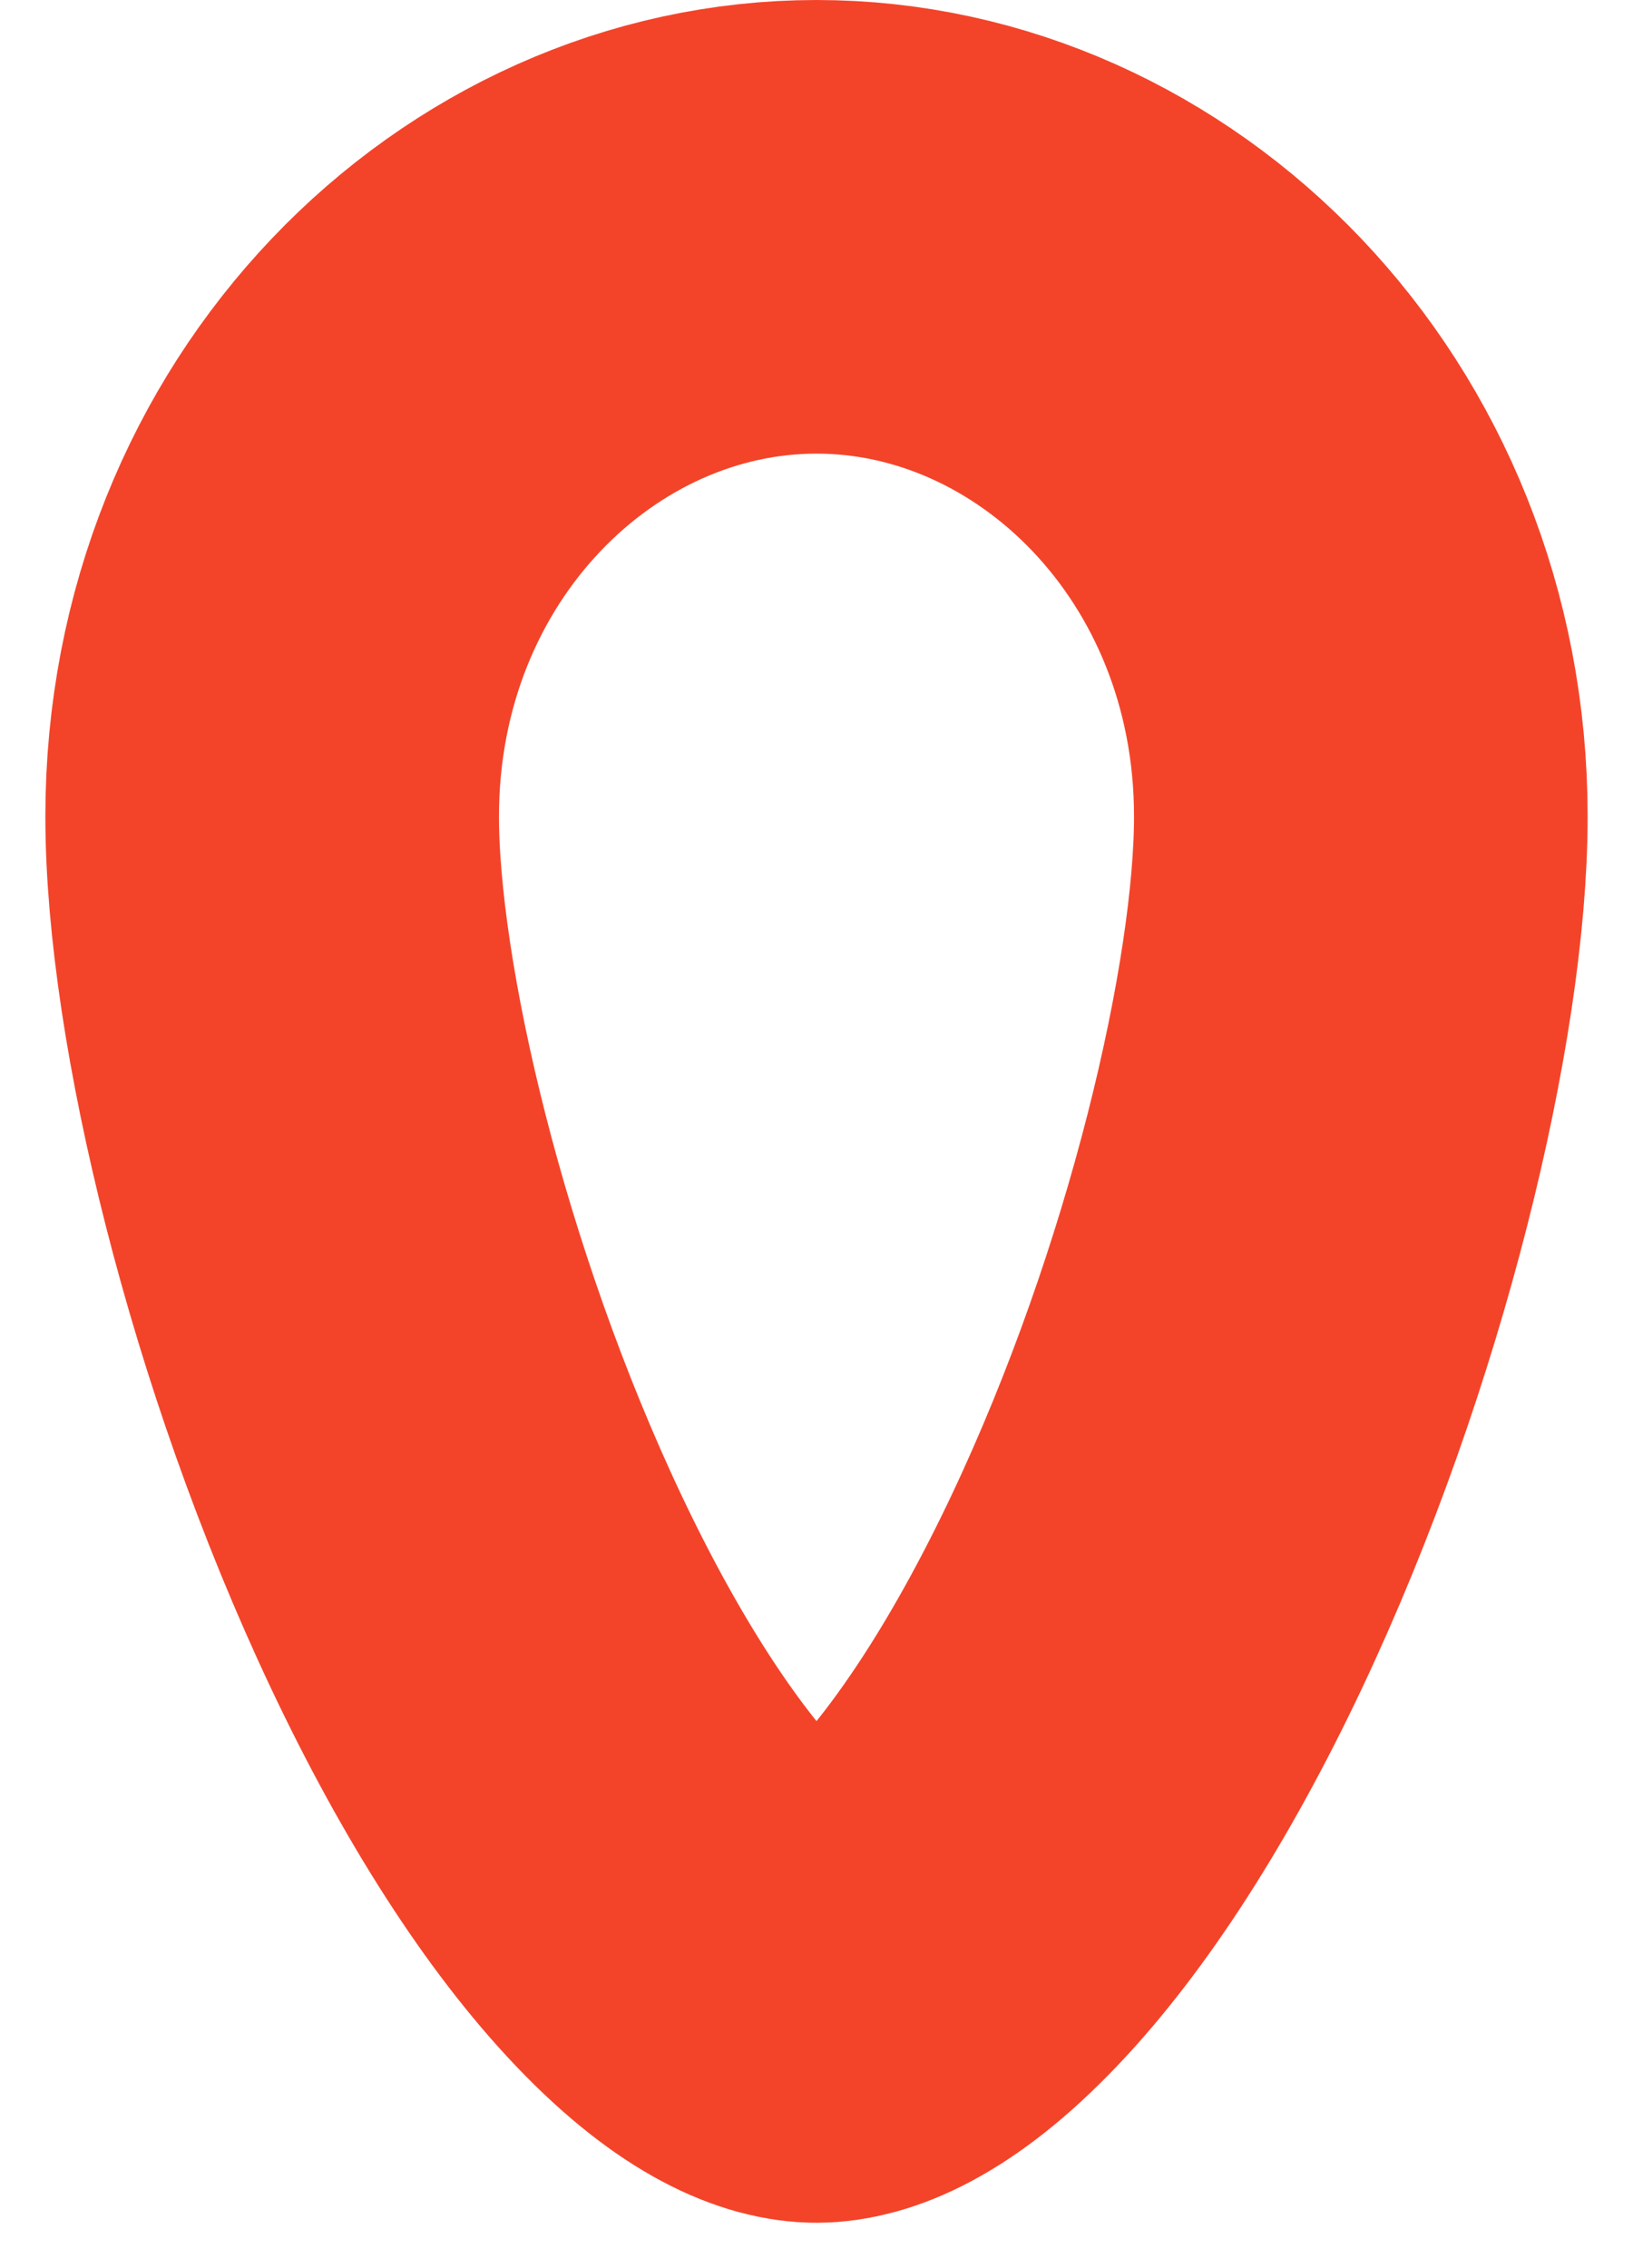<svg width="18" height="25" viewBox="0 0 18 25" fill="none" xmlns="http://www.w3.org/2000/svg">
<path d="M15 9C15 11.023 14.175 14.531 12.75 17.546C12.046 19.035 11.267 20.248 10.501 21.05C9.709 21.88 9.201 22 9 22C8.799 22 8.291 21.88 7.499 21.05C6.733 20.248 5.954 19.035 5.25 17.546C3.824 14.531 3 11.023 3 9C3 5.274 5.819 2.5 9 2.5C12.181 2.5 15 5.274 15 9Z" stroke="#F3442A" stroke-width="5"/>
</svg>
